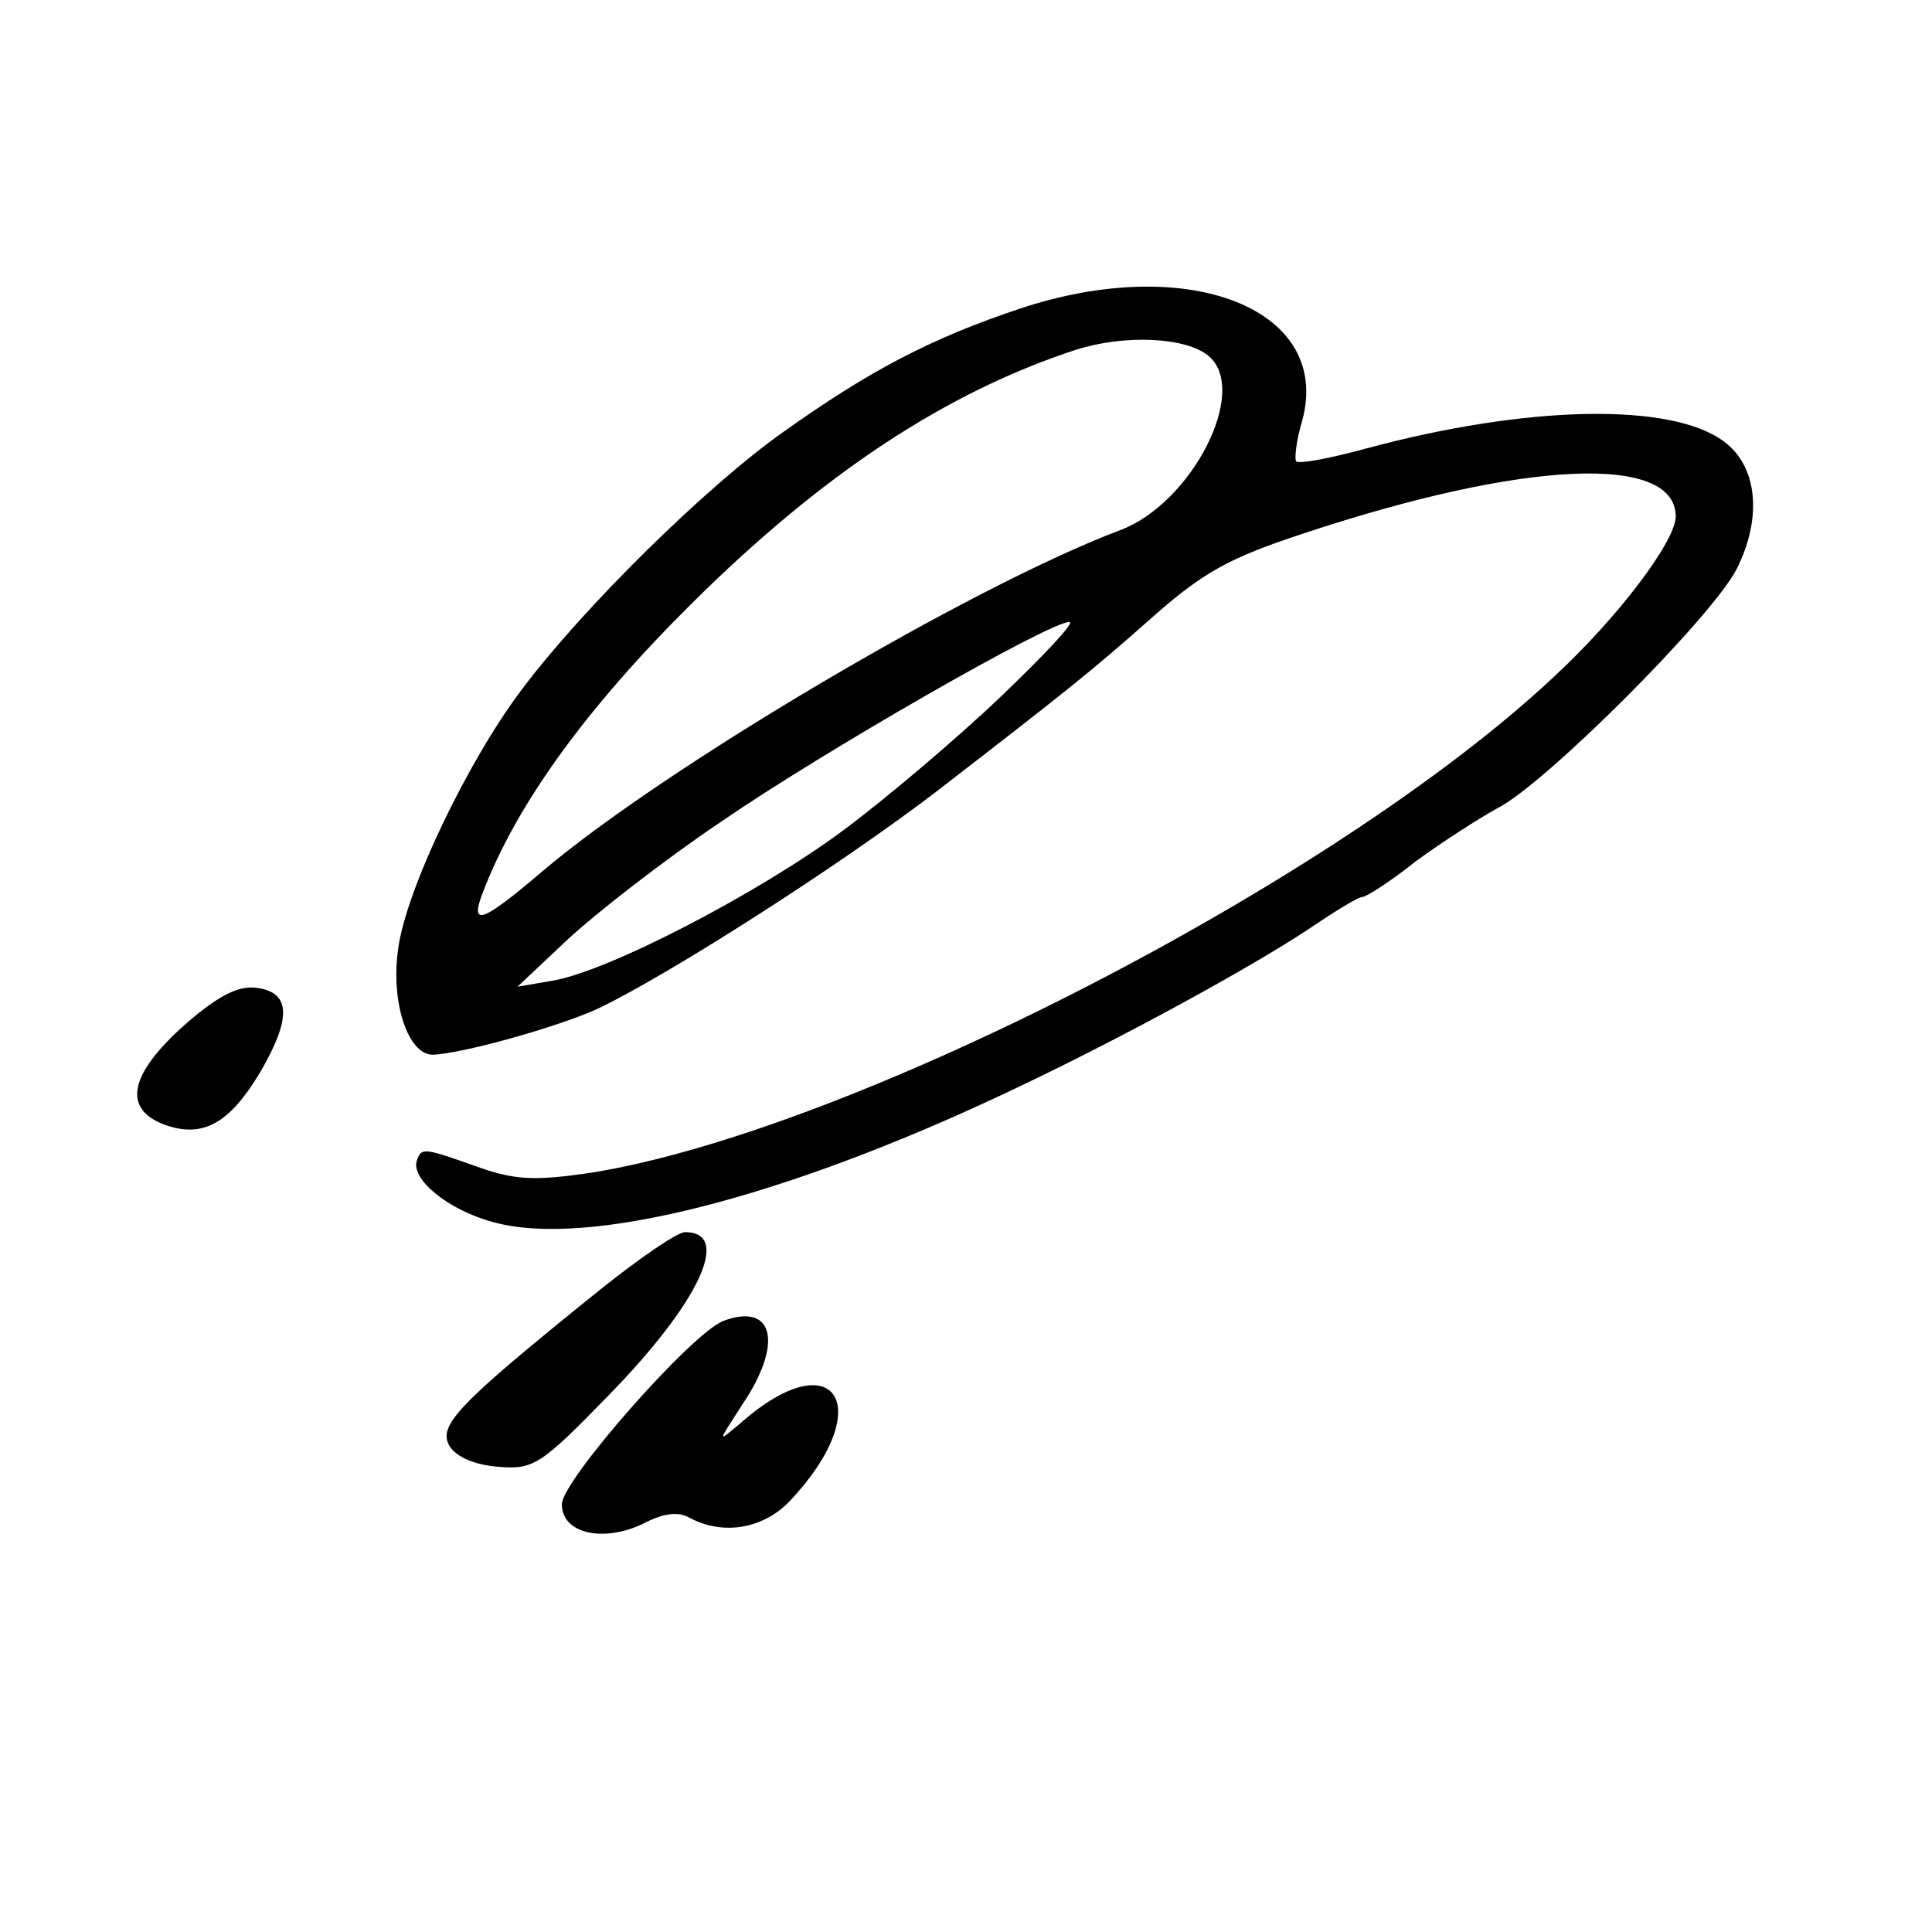 <?xml version="1.0" standalone="no"?>
<!DOCTYPE svg PUBLIC "-//W3C//DTD SVG 20010904//EN"
 "http://www.w3.org/TR/2001/REC-SVG-20010904/DTD/svg10.dtd">
<svg version="1.0" xmlns="http://www.w3.org/2000/svg"
 width="196pt" height="196pt" viewBox="0 0 196 196"
 preserveAspectRatio="xMidYMid meet">
<g transform="translate(0,196) scale(0.1,-0.1)"
fill="#000000" stroke="none">
<path d="M1035 1647 c-90 -30 -153 -63 -240 -125 -78 -55 -204 -179 -266 -262
-55 -73 -117 -203 -125 -262 -8 -55 10 -108 35 -108 30 1 126 28 166 46 72 34
247 146 345 221 132 102 156 121 217 175 54 48 80 62 156 87 223 74 377 81
377 17 0 -25 -59 -103 -124 -163 -223 -209 -717 -462 -978 -503 -55 -8 -75 -7
-110 5 -59 21 -60 21 -65 8 -7 -19 32 -51 78 -63 95 -26 292 24 519 131 115
54 250 128 310 168 25 17 48 31 52 31 4 0 29 16 54 36 26 19 63 43 83 54 48
24 218 194 243 243 26 52 21 104 -13 129 -53 40 -200 37 -363 -7 -37 -10 -68
-16 -71 -13 -2 2 0 21 6 41 31 113 -114 171 -286 114z m191 -48 c42 -35 -17
-150 -90 -177 -151 -57 -464 -242 -587 -347 -60 -51 -73 -56 -59 -20 34 89
105 187 212 293 133 132 258 214 389 257 50 16 112 13 135 -6z m-211 -346
c-44 -42 -116 -103 -159 -135 -86 -64 -240 -144 -296 -153 l-35 -6 51 48 c28
26 97 80 155 119 103 71 335 204 354 203 6 0 -26 -34 -70 -76z"/>
<path d="M187 920 c-56 -50 -63 -85 -20 -101 39 -14 66 1 98 55 31 54 30 80
-6 84 -18 2 -39 -9 -72 -38z"/>
<path d="M608 651 c-144 -116 -164 -137 -152 -158 7 -11 25 -19 49 -21 36 -3
43 1 112 72 92 94 126 166 78 166 -8 0 -47 -27 -87 -59z"/>
<path d="M734 620 c-32 -12 -164 -162 -164 -186 0 -30 42 -39 82 -20 21 11 36
13 48 6 34 -18 75 -11 102 18 89 95 45 163 -51 78 -24 -20 -23 -20 2 19 42 62
32 104 -19 85z"/>
</g>
</svg>
